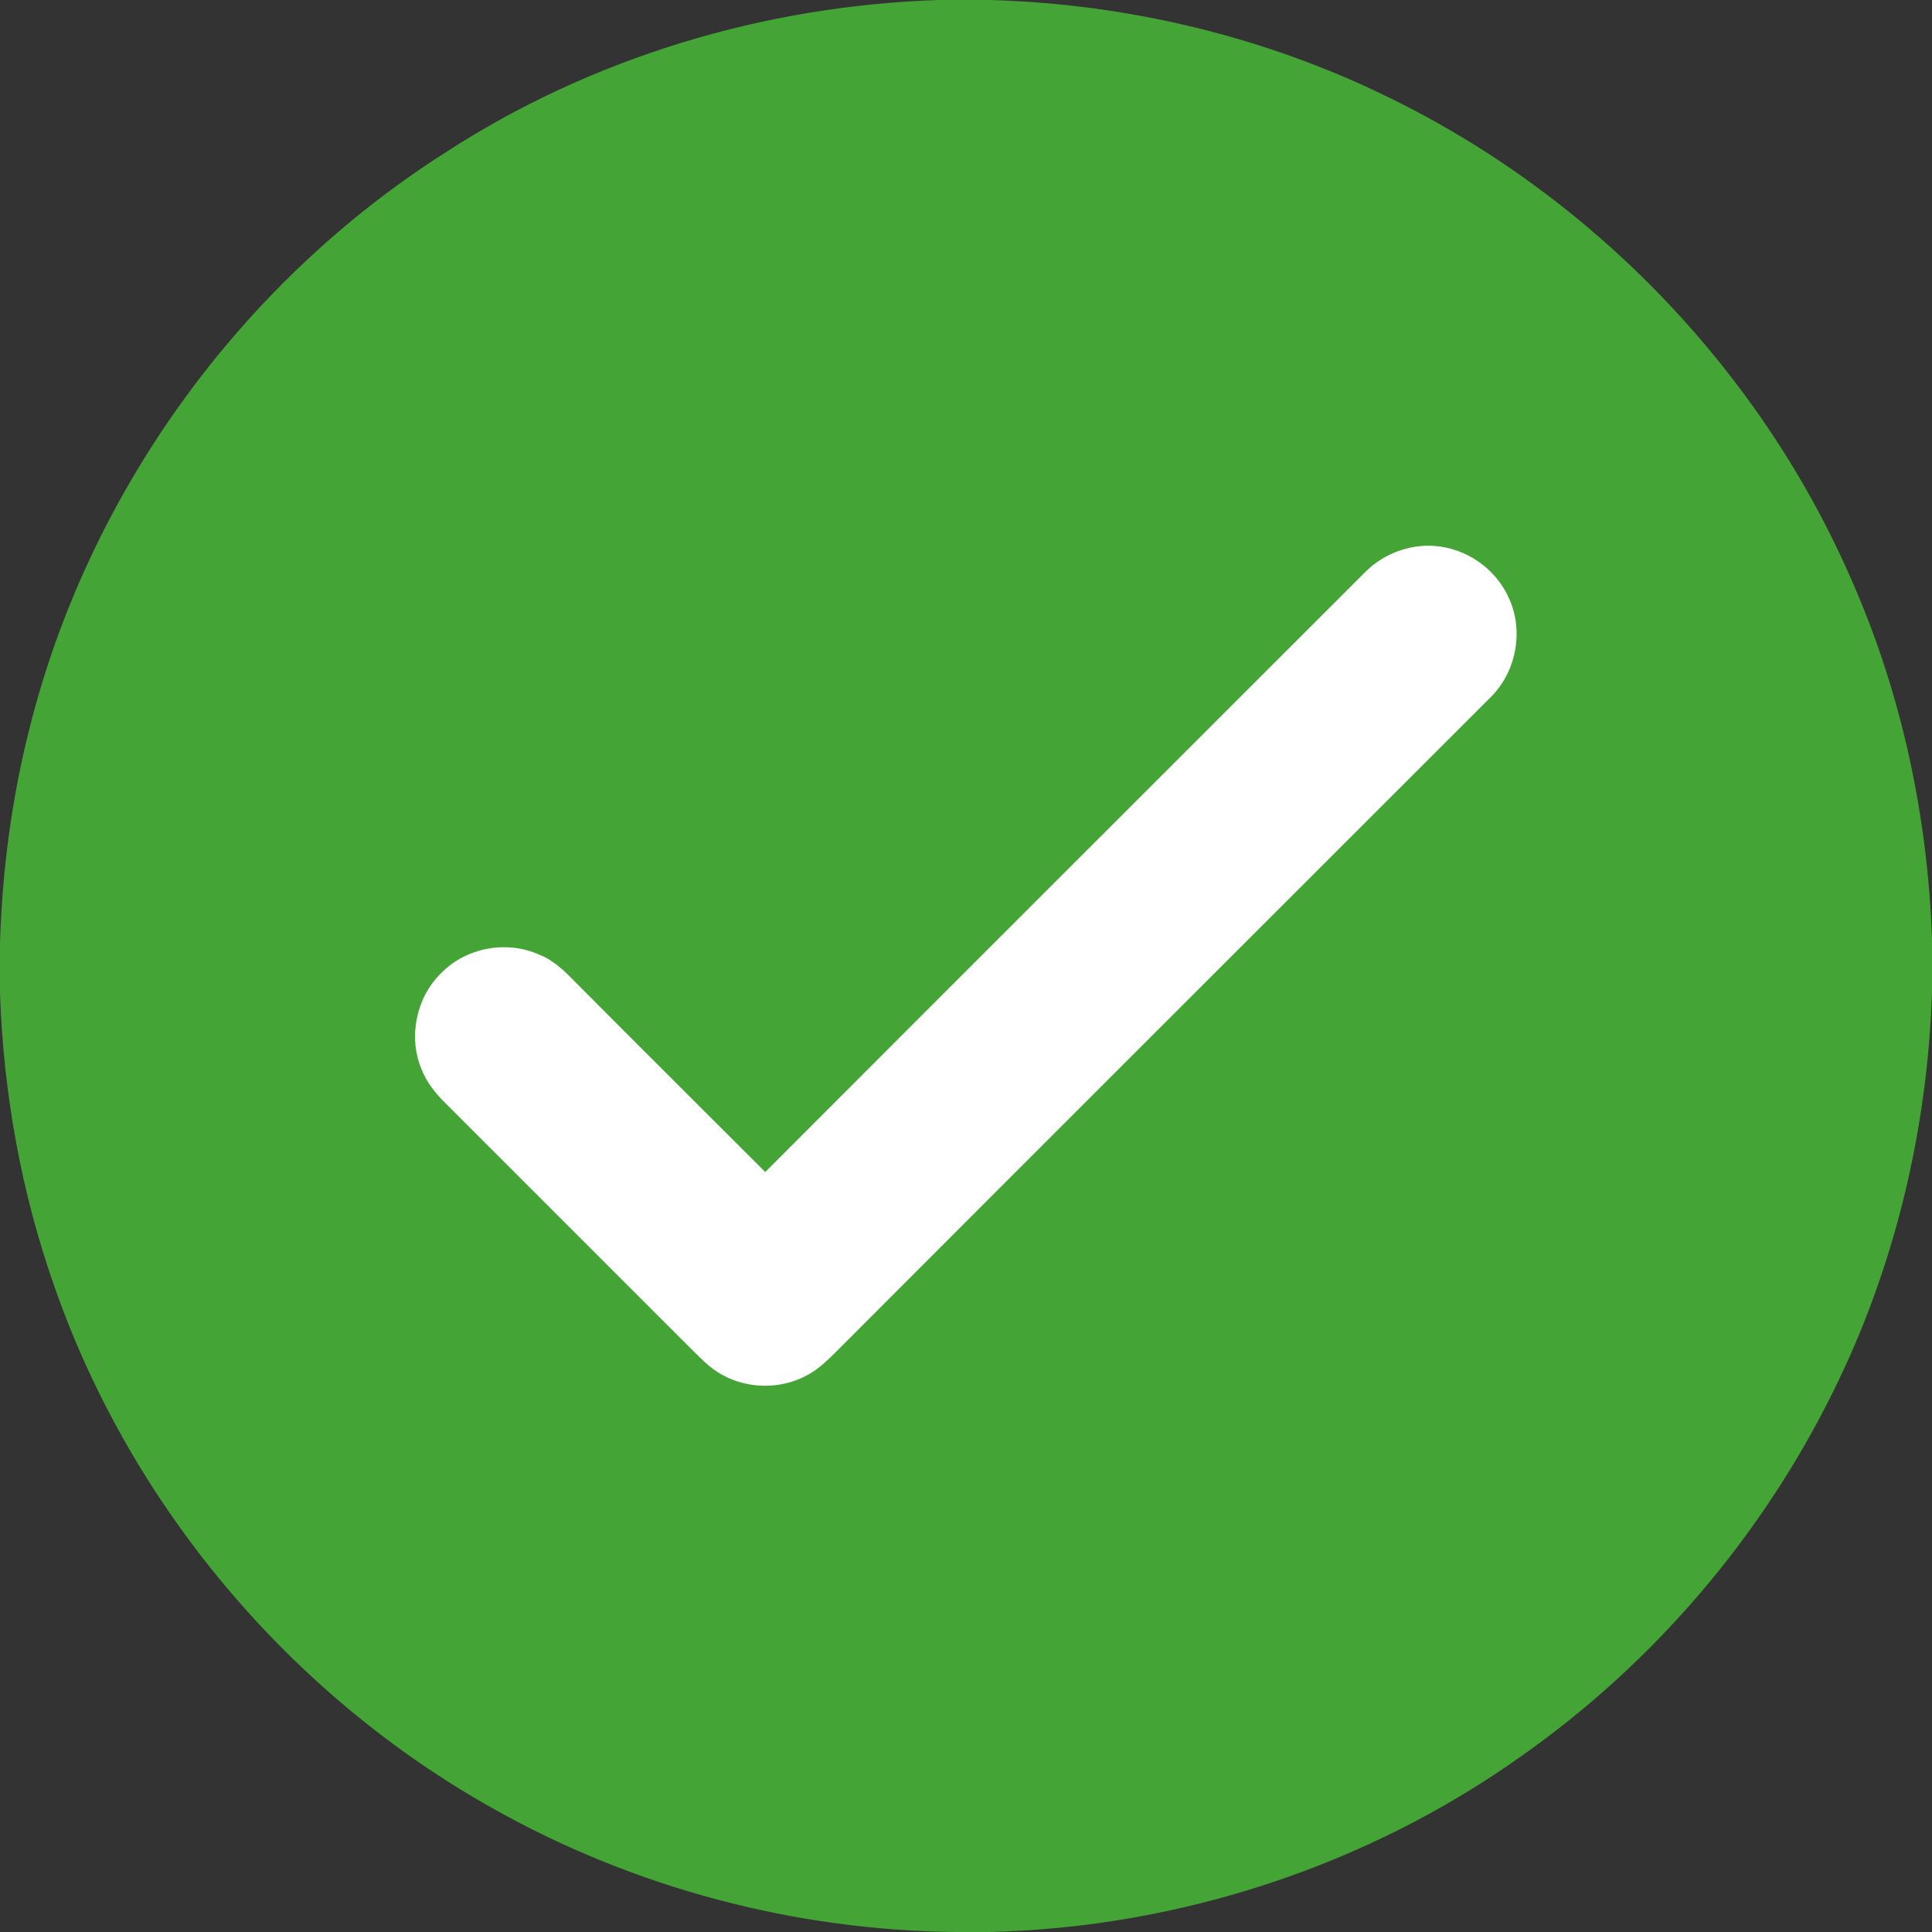 <?xml version="1.0" encoding="UTF-8"?> <svg xmlns="http://www.w3.org/2000/svg" width="512" height="512" viewBox="0 0 512 512" fill="none"><rect x="0" y="0" width="512" height="512" fill="#333333" stroke="none"/><g clip-path="url(#clip0_2378_14)"><path d="M256 56C366.5 56 456 145.5 456 256C456 366.5 366.5 456 256 456C145.5 456 56 366.5 56 256C56 145.5 145.5 56 256 56Z" fill="white"></path><path d="M248.8 0H262.2C298.8 1 335.3 9.7 368.2 25.9C422.7 52.5 467.3 99.1 491.2 154.9C504.1 184.5 510.9 216.7 512 248.9V262.9C510.8 299.7 502 336.4 485.5 369.4C466.6 407.5 438.1 440.8 403.3 465.3C362.3 494.5 312.5 510.8 262.2 512H253.4C210.6 511.6 168 500.3 130.7 479.3C76.9 449.2 34.7 399.1 14.4 340.9C5.6 315.9 0.9 289.6 0 263.2V249.8C0.6 230.7 3.1 211.6 7.8 193.1C23.4 130.7 63.6 75.2 117.6 40.7C156.5 15.3 202.5 1.5 248.8 0ZM361.7 151.7C308.7 204.7 255.7 257.6 202.8 310.6C186.1 293.9 169.3 277.2 152.6 260.4C149.8 257.5 146.8 254.5 142.9 253C134.3 249.1 123.5 251.1 116.9 257.9C110.3 264.3 108.2 274.7 111.6 283.1C113 286.8 115.5 289.9 118.3 292.6C139.6 313.9 160.9 335.2 182.3 356.6C185.2 359.4 187.9 362.5 191.5 364.4C198.2 368.1 206.8 368.2 213.6 364.6C216.8 363 219.4 360.4 221.9 357.9C279.5 300.2 337.2 242.6 394.8 185C401.7 178.4 403.9 167.5 400 158.8C396.9 151.5 389.9 146.1 382 144.9C374.7 143.7 366.9 146.4 361.7 151.7Z" fill="#44A435"></path></g><defs><clipPath id="clip0_2378_14"><rect width="512" height="512" fill="white"></rect></clipPath></defs></svg> 